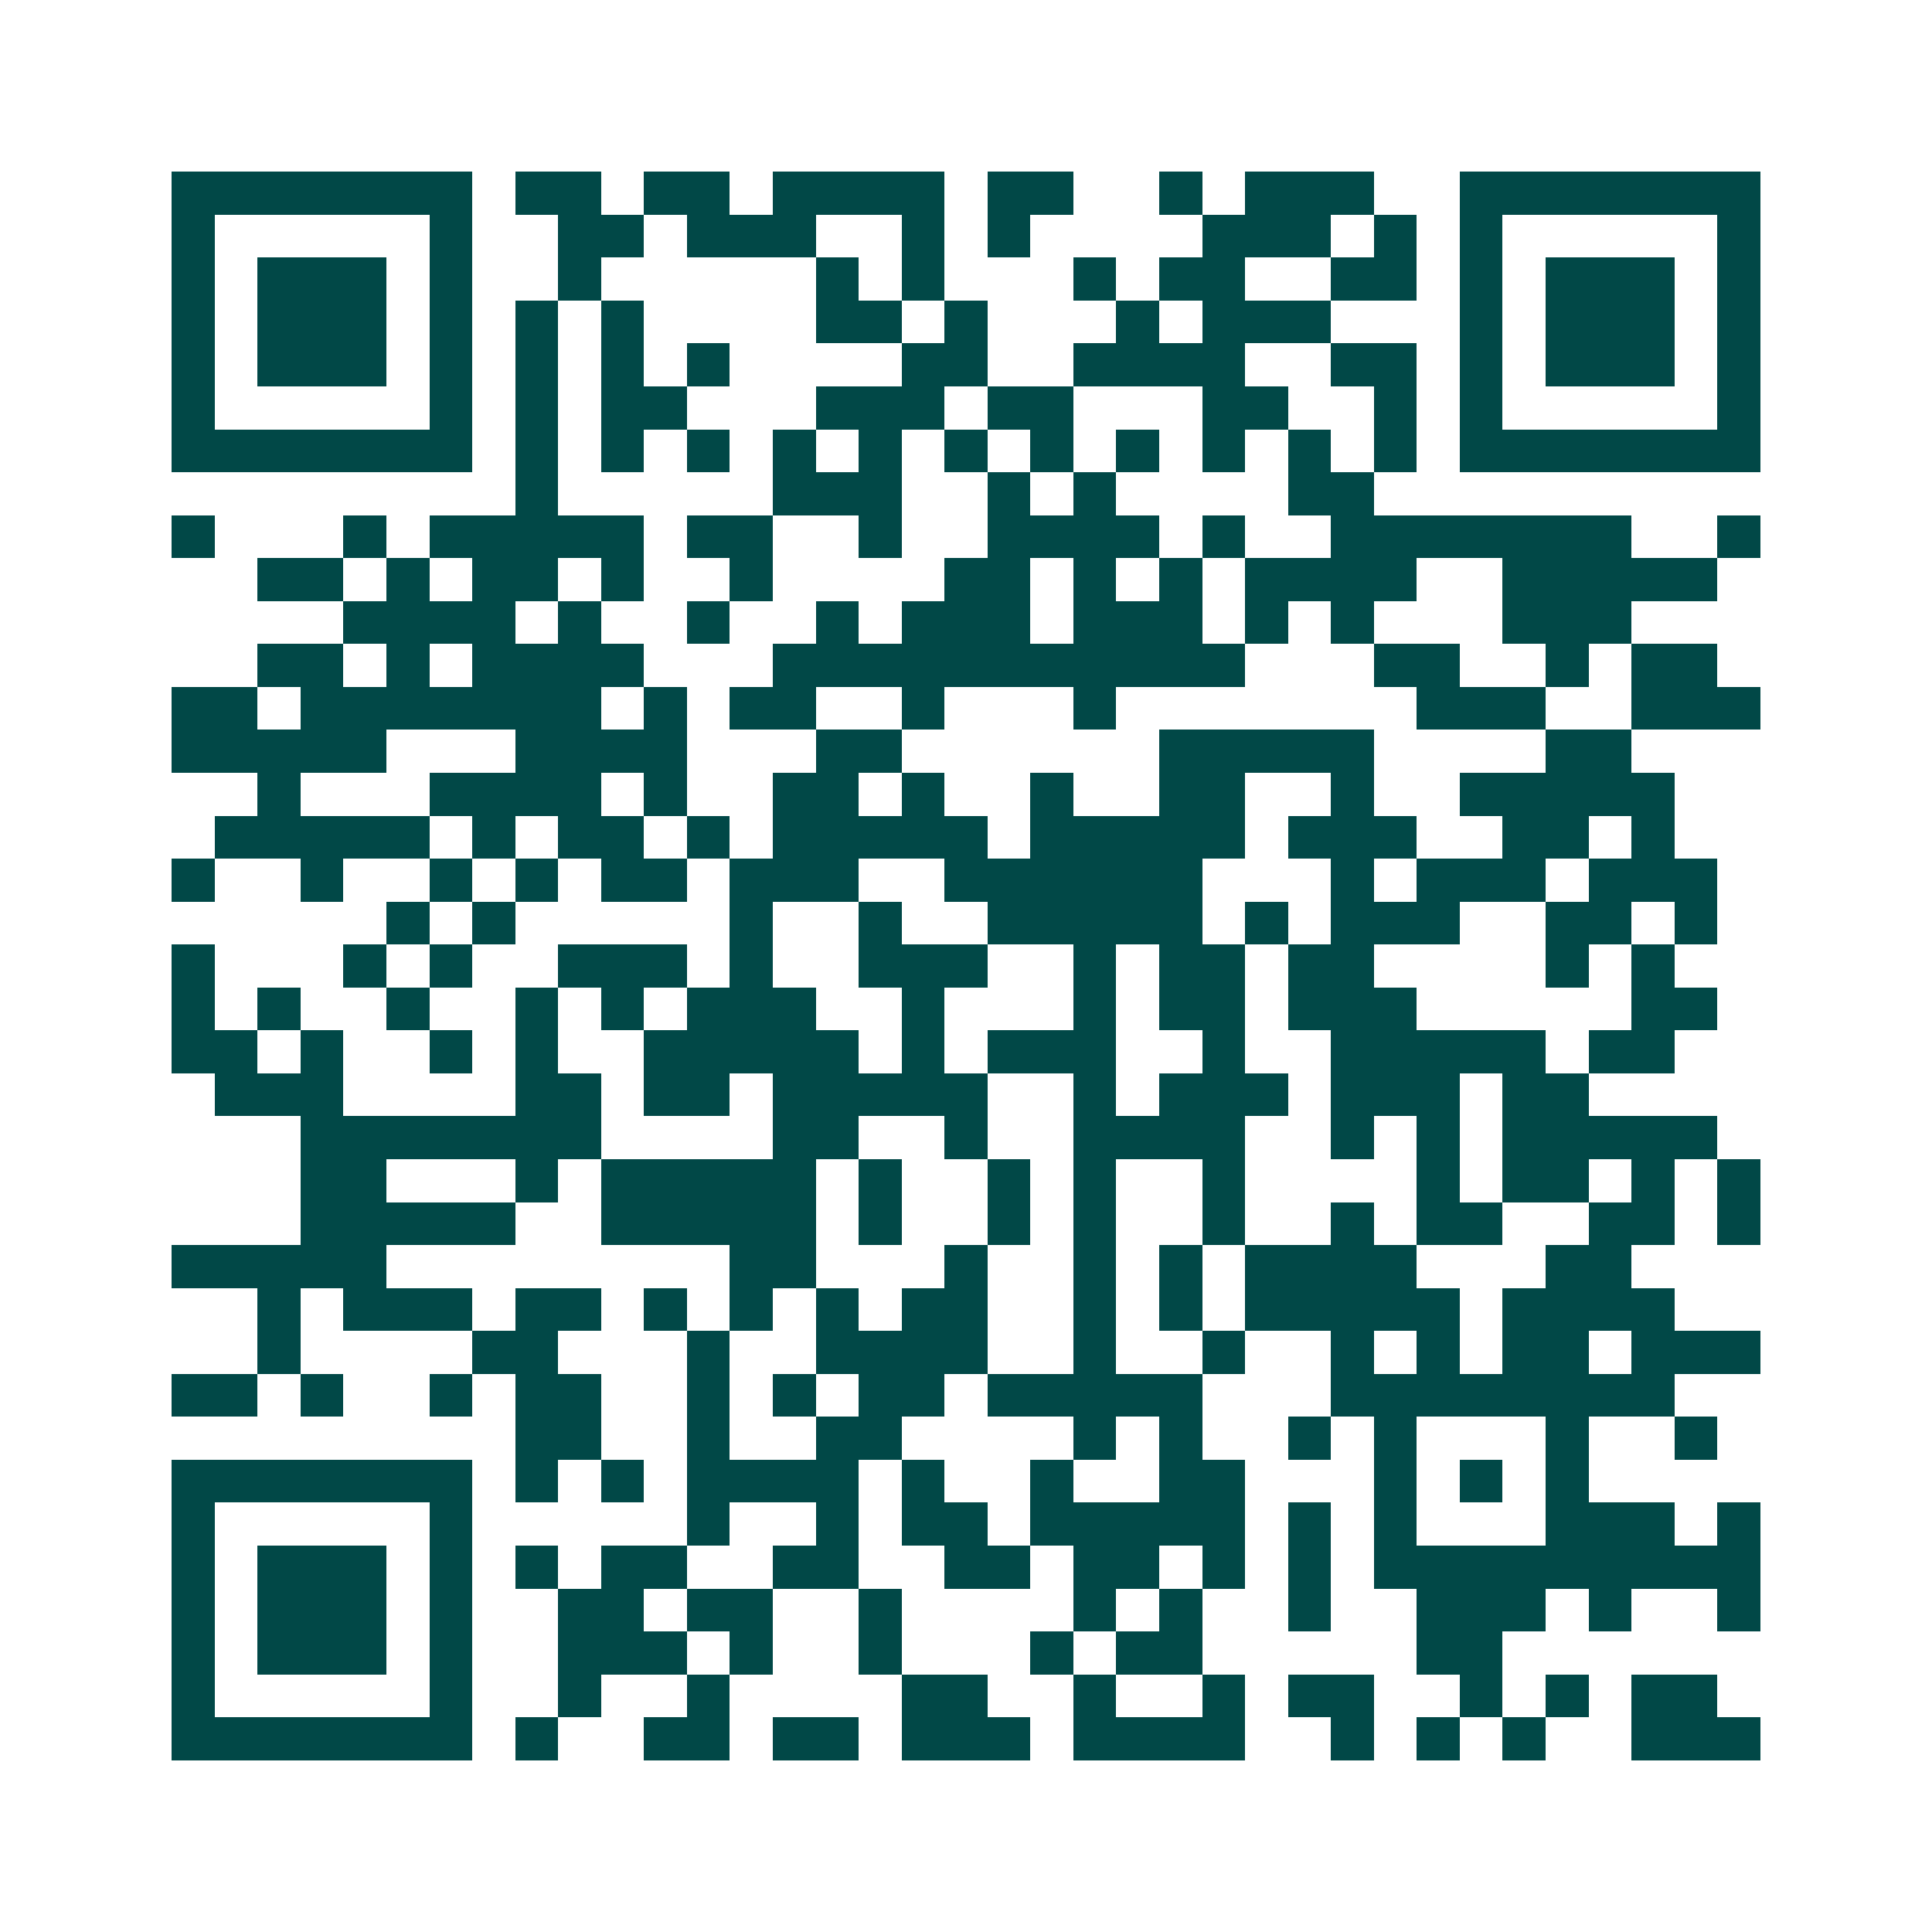 <svg xmlns="http://www.w3.org/2000/svg" width="200" height="200" viewBox="0 0 45 45" shape-rendering="crispEdges"><path fill="#ffffff" d="M0 0h45v45H0z"/><path stroke="#014847" d="M4 4.5h7m1 0h2m1 0h2m1 0h4m1 0h2m2 0h1m1 0h3m2 0h7M4 5.5h1m5 0h1m2 0h2m1 0h3m2 0h1m1 0h1m4 0h3m1 0h1m1 0h1m5 0h1M4 6.5h1m1 0h3m1 0h1m2 0h1m5 0h1m1 0h1m3 0h1m1 0h2m2 0h2m1 0h1m1 0h3m1 0h1M4 7.5h1m1 0h3m1 0h1m1 0h1m1 0h1m4 0h2m1 0h1m3 0h1m1 0h3m3 0h1m1 0h3m1 0h1M4 8.5h1m1 0h3m1 0h1m1 0h1m1 0h1m1 0h1m4 0h2m2 0h4m2 0h2m1 0h1m1 0h3m1 0h1M4 9.5h1m5 0h1m1 0h1m1 0h2m3 0h3m1 0h2m3 0h2m2 0h1m1 0h1m5 0h1M4 10.5h7m1 0h1m1 0h1m1 0h1m1 0h1m1 0h1m1 0h1m1 0h1m1 0h1m1 0h1m1 0h1m1 0h1m1 0h7M12 11.5h1m5 0h3m2 0h1m1 0h1m4 0h2M4 12.5h1m3 0h1m1 0h5m1 0h2m2 0h1m2 0h4m1 0h1m2 0h7m2 0h1M6 13.5h2m1 0h1m1 0h2m1 0h1m2 0h1m4 0h2m1 0h1m1 0h1m1 0h4m2 0h5M8 14.5h4m1 0h1m2 0h1m2 0h1m1 0h3m1 0h3m1 0h1m1 0h1m3 0h3M6 15.5h2m1 0h1m1 0h4m3 0h11m3 0h2m2 0h1m1 0h2M4 16.5h2m1 0h7m1 0h1m1 0h2m2 0h1m3 0h1m7 0h3m2 0h3M4 17.5h5m3 0h4m3 0h2m6 0h5m4 0h2M6 18.5h1m3 0h4m1 0h1m2 0h2m1 0h1m2 0h1m2 0h2m2 0h1m2 0h5M5 19.5h5m1 0h1m1 0h2m1 0h1m1 0h5m1 0h5m1 0h3m2 0h2m1 0h1M4 20.5h1m2 0h1m2 0h1m1 0h1m1 0h2m1 0h3m2 0h6m3 0h1m1 0h3m1 0h3M9 21.5h1m1 0h1m5 0h1m2 0h1m2 0h5m1 0h1m1 0h3m2 0h2m1 0h1M4 22.5h1m3 0h1m1 0h1m2 0h3m1 0h1m2 0h3m2 0h1m1 0h2m1 0h2m4 0h1m1 0h1M4 23.5h1m1 0h1m2 0h1m2 0h1m1 0h1m1 0h3m2 0h1m3 0h1m1 0h2m1 0h3m5 0h2M4 24.5h2m1 0h1m2 0h1m1 0h1m2 0h5m1 0h1m1 0h3m2 0h1m2 0h5m1 0h2M5 25.5h3m4 0h2m1 0h2m1 0h5m2 0h1m1 0h3m1 0h3m1 0h2M7 26.5h7m4 0h2m2 0h1m2 0h4m2 0h1m1 0h1m1 0h5M7 27.5h2m3 0h1m1 0h5m1 0h1m2 0h1m1 0h1m2 0h1m4 0h1m1 0h2m1 0h1m1 0h1M7 28.5h5m2 0h5m1 0h1m2 0h1m1 0h1m2 0h1m2 0h1m1 0h2m2 0h2m1 0h1M4 29.5h5m8 0h2m3 0h1m2 0h1m1 0h1m1 0h4m3 0h2M6 30.5h1m1 0h3m1 0h2m1 0h1m1 0h1m1 0h1m1 0h2m2 0h1m1 0h1m1 0h5m1 0h4M6 31.5h1m4 0h2m3 0h1m2 0h4m2 0h1m2 0h1m2 0h1m1 0h1m1 0h2m1 0h3M4 32.5h2m1 0h1m2 0h1m1 0h2m2 0h1m1 0h1m1 0h2m1 0h5m3 0h8M12 33.5h2m2 0h1m2 0h2m4 0h1m1 0h1m2 0h1m1 0h1m3 0h1m2 0h1M4 34.5h7m1 0h1m1 0h1m1 0h4m1 0h1m2 0h1m2 0h2m3 0h1m1 0h1m1 0h1M4 35.5h1m5 0h1m5 0h1m2 0h1m1 0h2m1 0h5m1 0h1m1 0h1m3 0h3m1 0h1M4 36.5h1m1 0h3m1 0h1m1 0h1m1 0h2m2 0h2m2 0h2m1 0h2m1 0h1m1 0h1m1 0h9M4 37.5h1m1 0h3m1 0h1m2 0h2m1 0h2m2 0h1m4 0h1m1 0h1m2 0h1m2 0h3m1 0h1m2 0h1M4 38.5h1m1 0h3m1 0h1m2 0h3m1 0h1m2 0h1m3 0h1m1 0h2m5 0h2M4 39.5h1m5 0h1m2 0h1m2 0h1m4 0h2m2 0h1m2 0h1m1 0h2m2 0h1m1 0h1m1 0h2M4 40.5h7m1 0h1m2 0h2m1 0h2m1 0h3m1 0h4m2 0h1m1 0h1m1 0h1m2 0h3"/></svg>
